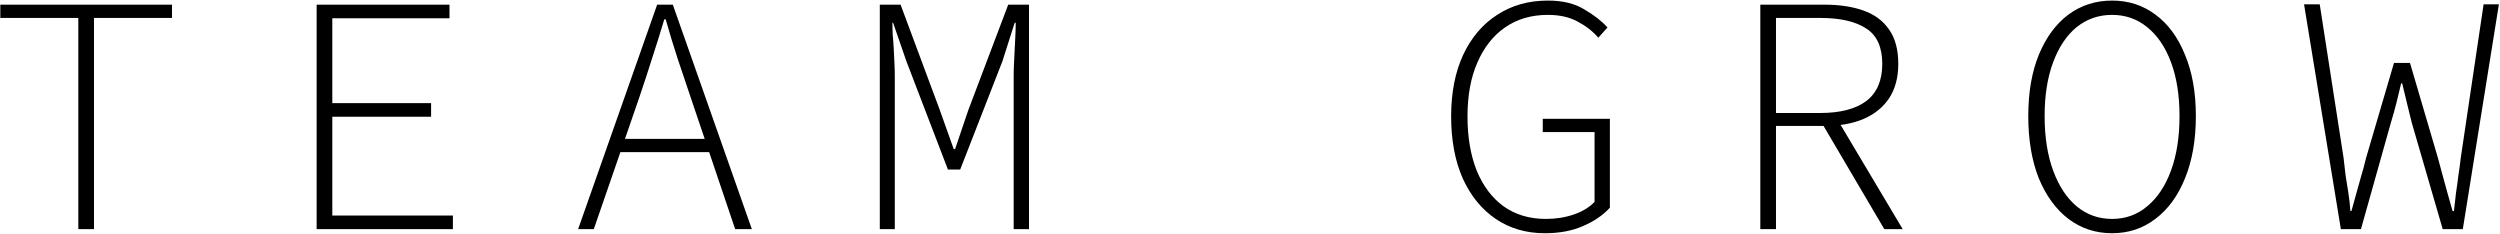 <?xml version="1.0" encoding="UTF-8"?> <svg xmlns="http://www.w3.org/2000/svg" width="1091" height="102" viewBox="0 0 1091 102" fill="none"> <path d="M34.178 100V7.832H0.136V2.034H75.059V7.832H41.017V100H34.178ZM138.181 100V2.034H196.158V7.981H145.019V44.996H188.13V50.943H145.019V94.054H197.644V100H138.181ZM252.292 100L286.781 2.034H293.619L328.108 100H320.824L301.35 42.321C299.367 36.473 297.484 30.874 295.701 25.522C293.917 20.071 292.182 14.373 290.498 8.427H289.903C288.119 14.373 286.335 20.071 284.551 25.522C282.866 30.874 281.033 36.473 279.051 42.321L259.131 100H252.292ZM268.05 66.403V60.606H311.904V66.403H268.05ZM383.945 100V2.034H393.014L410.109 47.97L416.204 65.065H416.799L422.597 47.97L439.99 2.034H449.058V100H442.368V33.104C442.368 31.419 442.418 29.586 442.517 27.604C442.616 25.522 442.715 23.491 442.814 21.509C442.913 19.427 443.012 17.396 443.111 15.414C443.21 13.431 443.26 11.598 443.26 9.913H442.814L437.462 26.712L419.029 73.985H413.677L395.541 26.712L389.743 9.913H389.446C389.446 11.598 389.495 13.431 389.594 15.414C389.793 17.396 389.941 19.427 390.04 21.509C390.14 23.491 390.239 25.522 390.338 27.604C390.437 29.586 390.486 31.419 390.486 33.104V100H383.945ZM674.159 101.784C666.032 101.784 658.896 99.703 652.752 95.54C646.607 91.378 641.801 85.481 638.332 77.85C634.963 70.219 633.278 61.2 633.278 50.794C633.278 40.487 635.012 31.568 638.481 24.036C642.049 16.405 647.004 10.557 653.347 6.494C659.689 2.332 667.073 0.25 675.497 0.25C681.939 0.25 687.241 1.539 691.403 4.115C695.665 6.593 699.034 9.219 701.512 11.994L697.498 16.454C695.12 13.679 692.146 11.35 688.579 9.467C685.011 7.485 680.65 6.494 675.497 6.494C668.262 6.494 662.018 8.327 656.766 11.994C651.612 15.562 647.598 20.666 644.724 27.306C641.85 33.847 640.413 41.676 640.413 50.794C640.413 59.813 641.751 67.692 644.427 74.431C647.202 81.17 651.117 86.373 656.171 90.04C661.325 93.707 667.469 95.54 674.605 95.54C678.965 95.54 683.029 94.896 686.795 93.608C690.561 92.319 693.583 90.486 695.863 88.107V57.632H673.267V51.835H702.552V90.635C699.579 93.905 695.665 96.581 690.808 98.662C686.051 100.743 680.501 101.784 674.159 101.784ZM768.201 100V2.034H796.149C802.69 2.034 808.339 2.877 813.096 4.561C817.952 6.246 821.718 9.021 824.394 12.886C827.07 16.652 828.408 21.657 828.408 27.901C828.408 33.847 827.07 38.852 824.394 42.915C821.718 46.88 817.952 49.902 813.096 51.983C808.339 53.965 802.69 54.957 796.149 54.957H775.04V100H768.201ZM775.04 49.308H794.365C803.086 49.308 809.776 47.573 814.434 44.105C819.092 40.537 821.421 35.136 821.421 27.901C821.421 20.567 819.092 15.414 814.434 12.44C809.776 9.368 803.086 7.832 794.365 7.832H775.04V49.308ZM794.662 53.024L801.203 51.092L830.34 100H822.313L794.662 53.024ZM921.707 101.784C914.571 101.784 908.229 99.703 902.679 95.54C897.228 91.378 892.917 85.481 889.746 77.85C886.673 70.12 885.137 61.052 885.137 50.645C885.137 40.339 886.673 31.419 889.746 23.887C892.917 16.256 897.228 10.409 902.679 6.345C908.229 2.282 914.571 0.25 921.707 0.25C928.843 0.25 935.136 2.282 940.587 6.345C946.137 10.409 950.448 16.256 953.52 23.887C956.691 31.419 958.277 40.339 958.277 50.645C958.277 61.052 956.691 70.12 953.52 77.85C950.448 85.481 946.137 91.378 940.587 95.54C935.136 99.703 928.843 101.784 921.707 101.784ZM921.707 95.54C927.554 95.54 932.658 93.707 937.019 90.04C941.479 86.373 944.947 81.17 947.425 74.431C949.903 67.692 951.141 59.763 951.141 50.645C951.141 41.627 949.903 33.798 947.425 27.157C944.947 20.517 941.479 15.414 937.019 11.846C932.658 8.278 927.554 6.494 921.707 6.494C915.86 6.494 910.706 8.278 906.247 11.846C901.886 15.414 898.467 20.517 895.989 27.157C893.512 33.798 892.273 41.627 892.273 50.645C892.273 59.763 893.512 67.692 895.989 74.431C898.467 81.17 901.886 86.373 906.247 90.04C910.706 93.707 915.86 95.54 921.707 95.54ZM1021.55 100L1005.49 1.886H1012.33L1022.74 68.93C1023.03 71.507 1023.33 74.084 1023.63 76.661C1024.02 79.138 1024.42 81.616 1024.82 84.094C1025.21 86.571 1025.51 89.247 1025.71 92.121H1026.16C1026.95 89.247 1027.69 86.571 1028.39 84.094C1029.08 81.616 1029.77 79.138 1030.47 76.661C1031.26 74.084 1031.95 71.507 1032.55 68.93L1044.74 27.455H1051.72L1063.91 68.93C1064.61 71.507 1065.3 74.084 1066 76.661C1066.69 79.138 1067.38 81.665 1068.08 84.242C1068.77 86.72 1069.51 89.346 1070.31 92.121H1070.9C1071.2 89.346 1071.5 86.72 1071.79 84.242C1072.19 81.665 1072.54 79.138 1072.83 76.661C1073.23 74.084 1073.58 71.507 1073.87 68.93L1083.84 1.886H1090.52L1074.77 100H1066L1052.47 53.47C1051.77 50.596 1051.08 47.771 1050.39 44.996C1049.69 42.122 1049 39.248 1048.31 36.374H1047.86C1047.17 39.248 1046.47 42.122 1045.78 44.996C1045.08 47.771 1044.29 50.596 1043.4 53.47L1030.32 100H1021.55Z" fill="black"></path> </svg> 